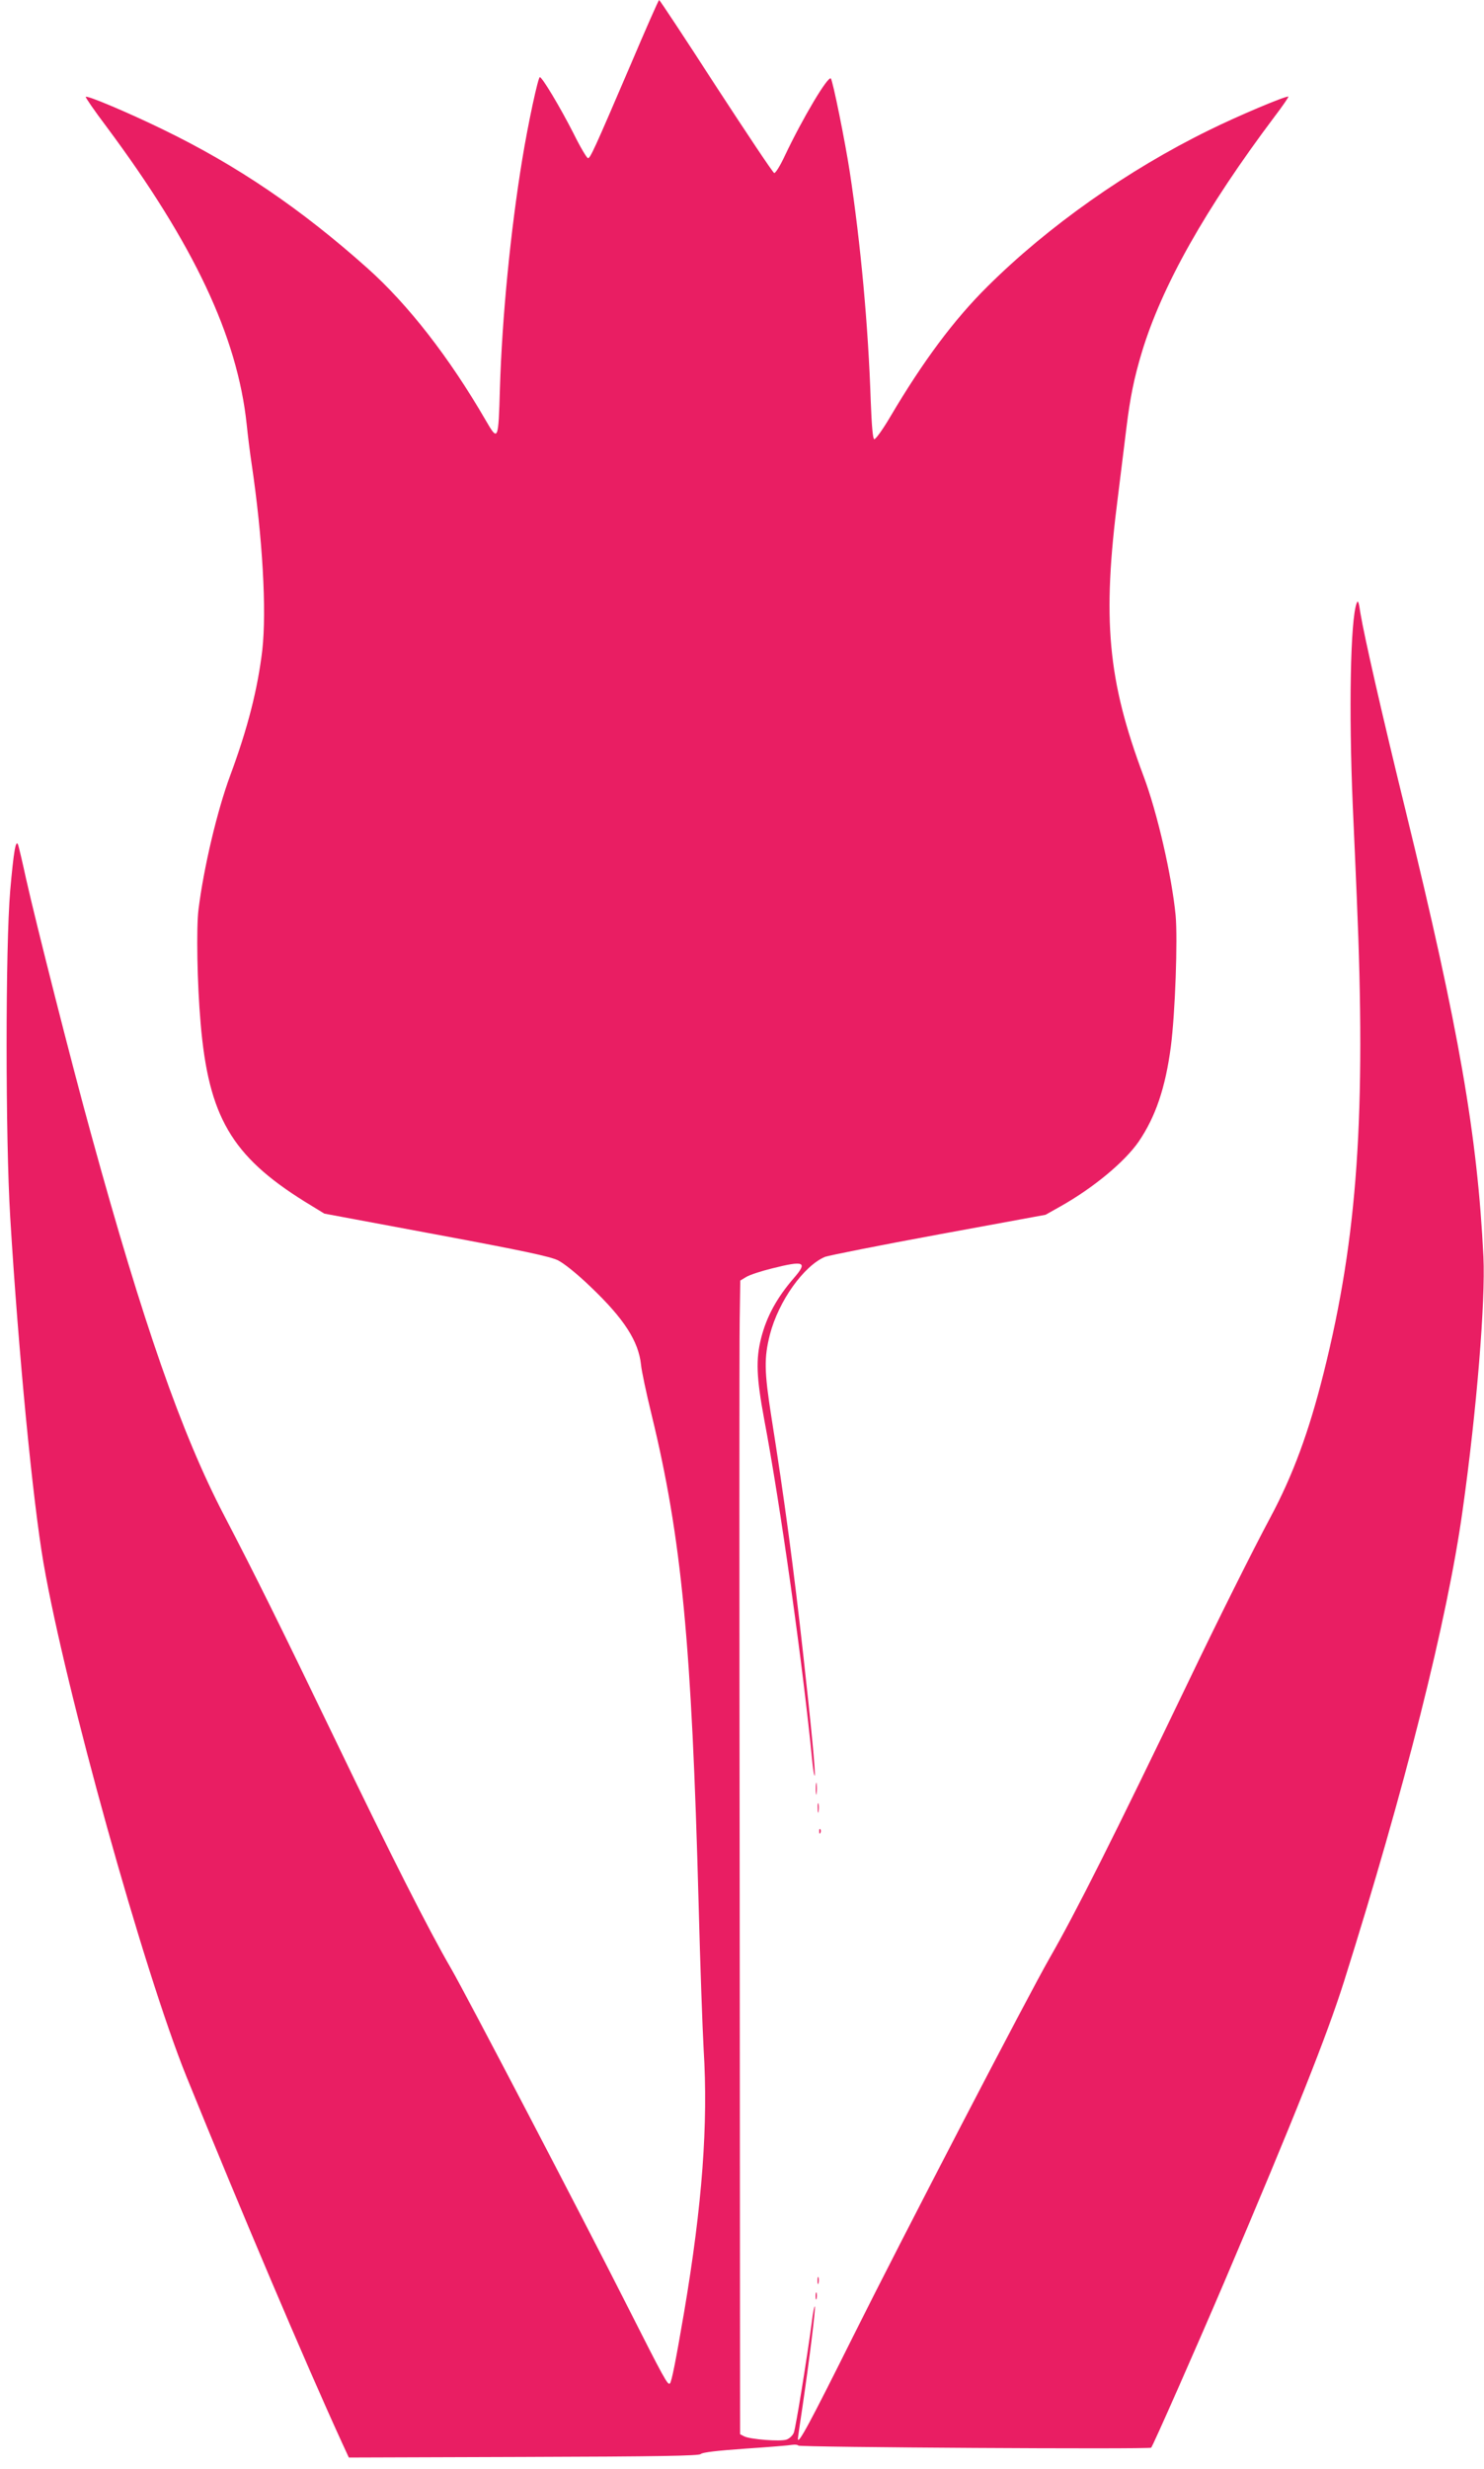 <?xml version="1.0" standalone="no"?>
<!DOCTYPE svg PUBLIC "-//W3C//DTD SVG 20010904//EN"
 "http://www.w3.org/TR/2001/REC-SVG-20010904/DTD/svg10.dtd">
<svg version="1.0" xmlns="http://www.w3.org/2000/svg"
 width="770pt" height="1280pt" viewBox="0 0 770 1280"
 preserveAspectRatio="xMidYMid meet">
<g transform="translate(0,1280) scale(0.1,-0.1)"
fill="#e91e63" stroke="none">
<path d="M3271 12462 c-187 -436 -208 -482 -220 -482 -6 0 -40 57 -75 128 -72
141 -163 292 -175 292 -9 0 -61 -241 -91 -425 -61 -370 -105 -823 -116 -1188
-8 -275 -9 -278 -75 -164 -188 324 -401 598 -613 787 -344 307 -677 533 -1061
719 -181 88 -392 177 -400 169 -3 -2 45 -72 107 -154 453 -608 680 -1089 728
-1544 6 -58 17 -148 25 -200 58 -390 79 -766 56 -971 -24 -201 -75 -403 -166
-648 -68 -183 -138 -479 -165 -696 -12 -95 -7 -386 11 -590 41 -484 161 -688
539 -924 l103 -63 579 -108 c456 -85 591 -114 633 -134 33 -17 97 -68 170
-138 173 -165 248 -281 261 -403 3 -33 28 -150 55 -260 156 -641 208 -1188
244 -2540 8 -308 20 -645 26 -750 24 -387 -7 -804 -101 -1360 -44 -257 -65
-363 -74 -372 -11 -11 -28 20 -226 411 -228 451 -835 1612 -910 1741 -114 196
-313 588 -598 1180 -289 599 -415 854 -580 1170 -220 422 -420 995 -688 1970
-101 365 -288 1102 -339 1330 -19 88 -38 167 -41 175 -12 31 -23 -33 -41 -237
-25 -292 -25 -1280 0 -1693 43 -706 117 -1471 173 -1795 113 -654 520 -2113
741 -2660 281 -692 614 -1477 807 -1898 l36 -78 907 3 c707 2 909 6 919 15 8
9 88 18 231 28 120 8 230 17 245 20 15 2 28 0 30 -4 3 -9 1823 -20 1831 -11
10 11 239 530 382 865 366 859 530 1272 618 1550 315 998 537 1877 616 2445
73 517 119 1085 108 1314 -31 630 -128 1186 -402 2306 -126 513 -216 910 -236
1030 -9 61 -13 71 -20 52 -32 -87 -41 -553 -20 -1047 6 -137 16 -353 21 -480
48 -1123 4 -1758 -170 -2455 -78 -313 -161 -538 -280 -760 -88 -164 -271 -530
-422 -845 -388 -807 -587 -1202 -721 -1435 -112 -195 -765 -1451 -1022 -1966
-224 -449 -285 -562 -285 -528 0 5 11 83 25 174 35 239 67 498 63 512 -2 6
-10 -31 -16 -83 -25 -187 -83 -545 -93 -571 -6 -15 -23 -31 -38 -36 -32 -11
-189 1 -220 17 l-21 11 -2 2788 c-2 1533 -2 2878 0 2990 l3 203 30 18 c17 11
78 31 135 45 167 42 186 34 114 -49 -89 -103 -142 -199 -171 -313 -28 -111
-24 -204 16 -420 83 -438 201 -1272 251 -1785 4 -37 9 -65 11 -63 6 6 -18 256
-58 616 -51 461 -99 818 -166 1240 -38 242 -39 310 -8 432 45 173 176 356 286
402 19 7 284 60 589 116 l555 102 80 45 c170 96 330 229 403 334 88 129 139
280 167 492 23 177 36 556 25 681 -20 205 -95 532 -166 721 -187 499 -216 812
-133 1454 16 130 36 290 44 356 19 154 39 254 80 390 104 343 330 744 688
1220 42 55 74 102 72 104 -8 7 -265 -101 -412 -174 -421 -206 -836 -499 -1149
-810 -173 -171 -334 -387 -503 -673 -40 -68 -78 -121 -85 -119 -7 2 -13 66
-18 198 -13 390 -52 814 -109 1189 -25 162 -88 472 -98 483 -15 15 -147 -207
-239 -401 -24 -52 -49 -91 -55 -89 -7 2 -142 205 -302 450 -159 246 -292 447
-295 447 -3 0 -70 -152 -149 -338z"/>
<path d="M4233 3525 c0 -27 2 -38 4 -22 2 15 2 37 0 50 -2 12 -4 0 -4 -28z"/>
<path d="M4243 3425 c0 -22 2 -30 4 -17 2 12 2 30 0 40 -3 9 -5 -1 -4 -23z"/>
<path d="M4251 3304 c0 -11 3 -14 6 -6 3 7 2 16 -1 19 -3 4 -6 -2 -5 -13z"/>
<path d="M4242 975 c0 -16 2 -22 5 -12 2 9 2 23 0 30 -3 6 -5 -1 -5 -18z"/>
<path d="M4232 895 c0 -16 2 -22 5 -12 2 9 2 23 0 30 -3 6 -5 -1 -5 -18z"/>
</g>
</svg>
